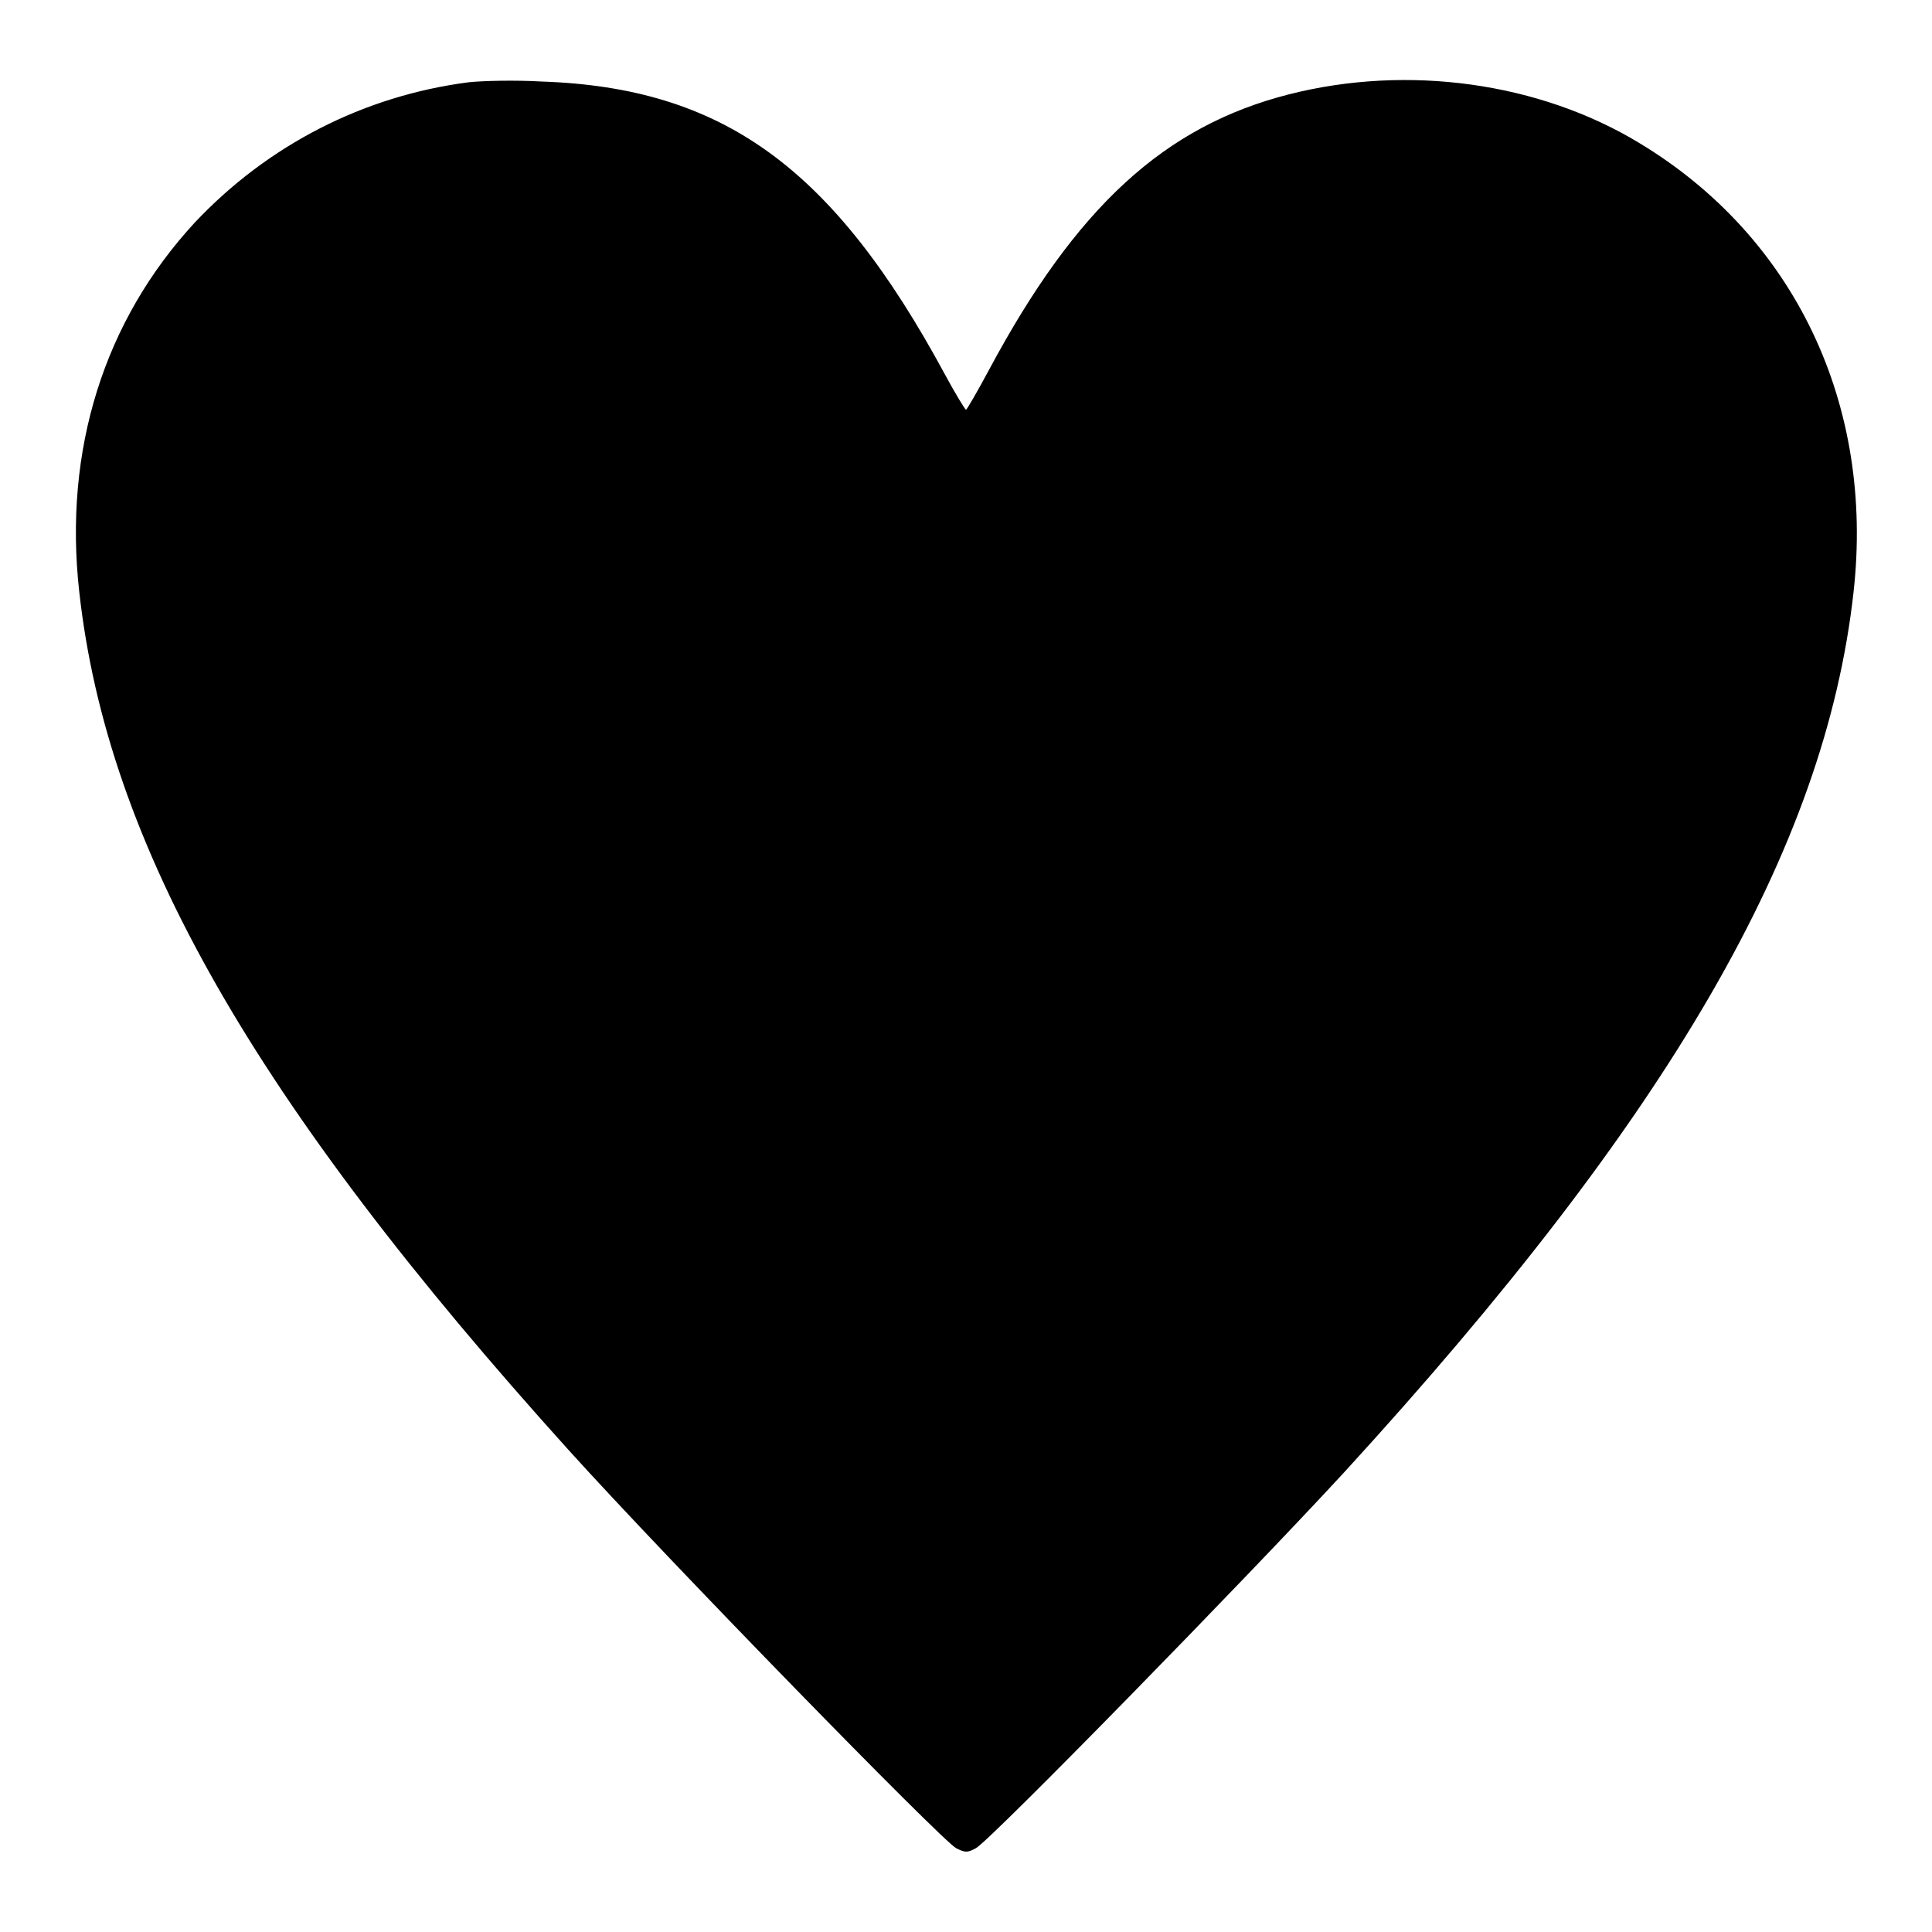<?xml version="1.0" encoding="utf-8"?>
<!-- Svg Vector Icons : http://www.onlinewebfonts.com/icon -->
<!DOCTYPE svg PUBLIC "-//W3C//DTD SVG 1.1//EN" "http://www.w3.org/Graphics/SVG/1.1/DTD/svg11.dtd">
<svg version="1.1" xmlns="http://www.w3.org/2000/svg" xmlns:xlink="http://www.w3.org/1999/xlink" x="0px" y="0px" viewBox="0 0 256 256" enable-background="new 0 0 256 256" xml:space="preserve">
<g><g><g><path fill="#000000" d="M62.1,10.9c-13.9,1.8-26.6,8.3-36.3,18.6c-12,13-17.4,30.1-15.3,48.9c3.7,33.5,23.1,67.5,64.9,113.8c13,14.4,49.3,51.6,51.3,52.7c1.2,0.6,1.5,0.6,2.6,0c1.8-0.9,36-35.9,48.8-49.8c43.2-47.2,63.7-82.6,67.5-116.6c2.8-24.9-7.8-47.1-28.3-59.5c-13.3-8.1-30.8-10.5-46.5-6.5c-16.5,4.2-28.2,14.9-39.8,36.6c-1.5,2.8-2.9,5.2-3,5.2c-0.1,0-1.4-2.1-2.8-4.7c-14.8-27.4-29.4-38-53.5-38.8C68.3,10.6,64,10.7,62.1,10.9z"/></g></g></g>
</svg>